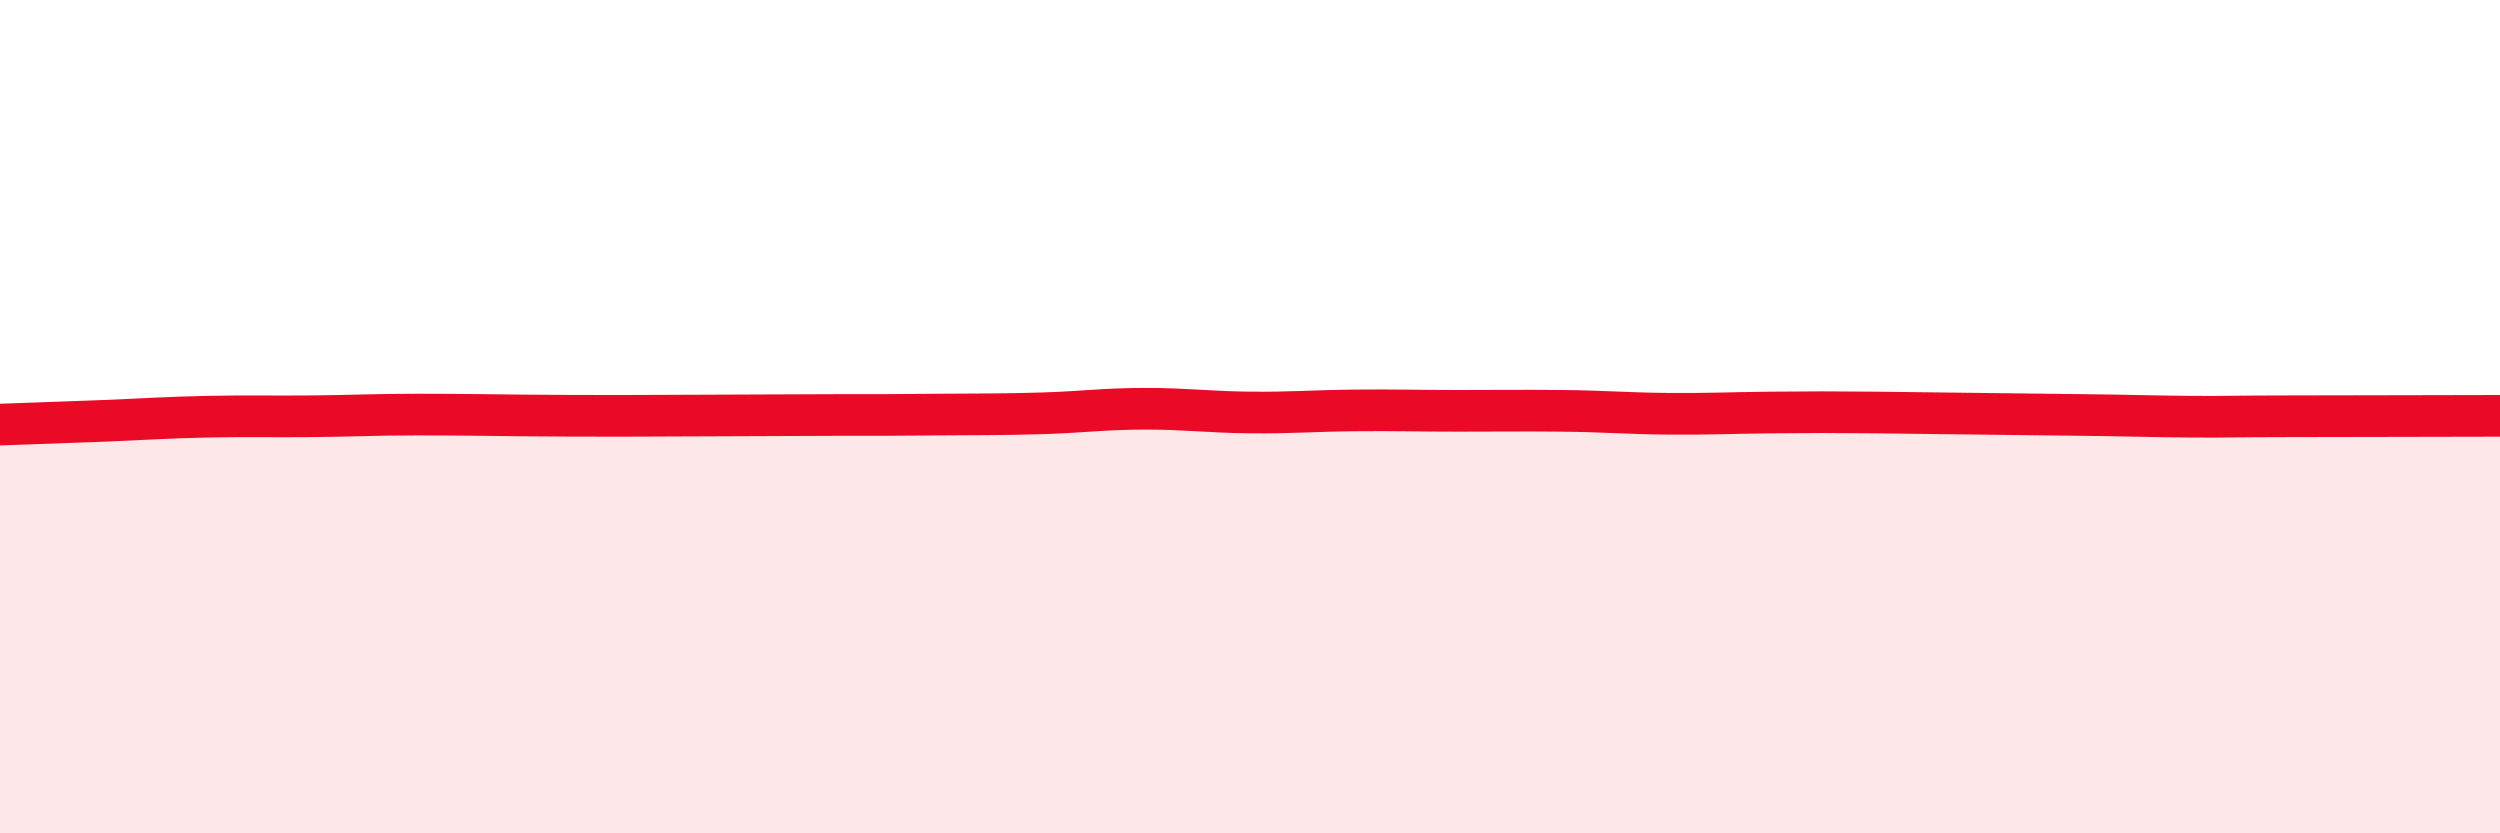 
    <svg width="60" height="20" viewBox="0 0 60 20" xmlns="http://www.w3.org/2000/svg">
      <path
        d="M 0,10.19 C 0.5,10.17 1.5,10.14 2.5,10.1 C 3.5,10.06 4,10.02 5,10 C 6,9.98 6.5,10 7.5,9.99 C 8.5,9.98 9,9.95 10,9.95 C 11,9.95 11.5,9.96 12.5,9.97 C 13.5,9.98 14,9.98 15,9.98 C 16,9.98 16.5,9.97 17.5,9.97 C 18.5,9.97 19,9.96 20,9.96 C 21,9.96 21.5,9.96 22.5,9.95 C 23.5,9.94 24,9.95 25,9.92 C 26,9.89 26.5,9.81 27.5,9.81 C 28.5,9.81 29,9.89 30,9.9 C 31,9.91 31.5,9.86 32.5,9.85 C 33.5,9.84 34,9.86 35,9.86 C 36,9.86 36.5,9.85 37.5,9.86 C 38.5,9.87 39,9.92 40,9.93 C 41,9.94 41.5,9.91 42.5,9.9 C 43.5,9.89 44,9.89 45,9.9 C 46,9.91 46.5,9.92 47.5,9.93 C 48.5,9.94 49,9.95 50,9.96 C 51,9.97 51.5,9.99 52.5,10 C 53.5,10.01 53.5,9.99 55,9.99 C 56.5,9.99 59,9.98 60,9.98L60 20L0 20Z"
        fill="#EB0A25"
        opacity="0.1"
        stroke-linecap="round"
        stroke-linejoin="round"
      />
      <path
        d="M 0,10.19 C 0.5,10.17 1.5,10.14 2.5,10.1 C 3.5,10.06 4,10.02 5,10 C 6,9.98 6.5,10 7.5,9.99 C 8.5,9.98 9,9.95 10,9.95 C 11,9.95 11.5,9.96 12.5,9.97 C 13.5,9.98 14,9.98 15,9.98 C 16,9.98 16.5,9.97 17.5,9.97 C 18.5,9.97 19,9.96 20,9.96 C 21,9.96 21.5,9.96 22.5,9.95 C 23.5,9.94 24,9.95 25,9.92 C 26,9.89 26.5,9.81 27.5,9.81 C 28.5,9.81 29,9.89 30,9.9 C 31,9.91 31.5,9.86 32.5,9.85 C 33.5,9.84 34,9.86 35,9.86 C 36,9.86 36.5,9.85 37.5,9.86 C 38.5,9.87 39,9.92 40,9.93 C 41,9.94 41.5,9.91 42.5,9.9 C 43.5,9.89 44,9.89 45,9.9 C 46,9.91 46.5,9.92 47.5,9.93 C 48.5,9.94 49,9.95 50,9.96 C 51,9.97 51.5,9.99 52.5,10 C 53.5,10.01 53.5,9.99 55,9.99 C 56.5,9.99 59,9.98 60,9.98"
        stroke="#EB0A25"
        stroke-width="1"
        fill="none"
        stroke-linecap="round"
        stroke-linejoin="round"
      />
    </svg>
  